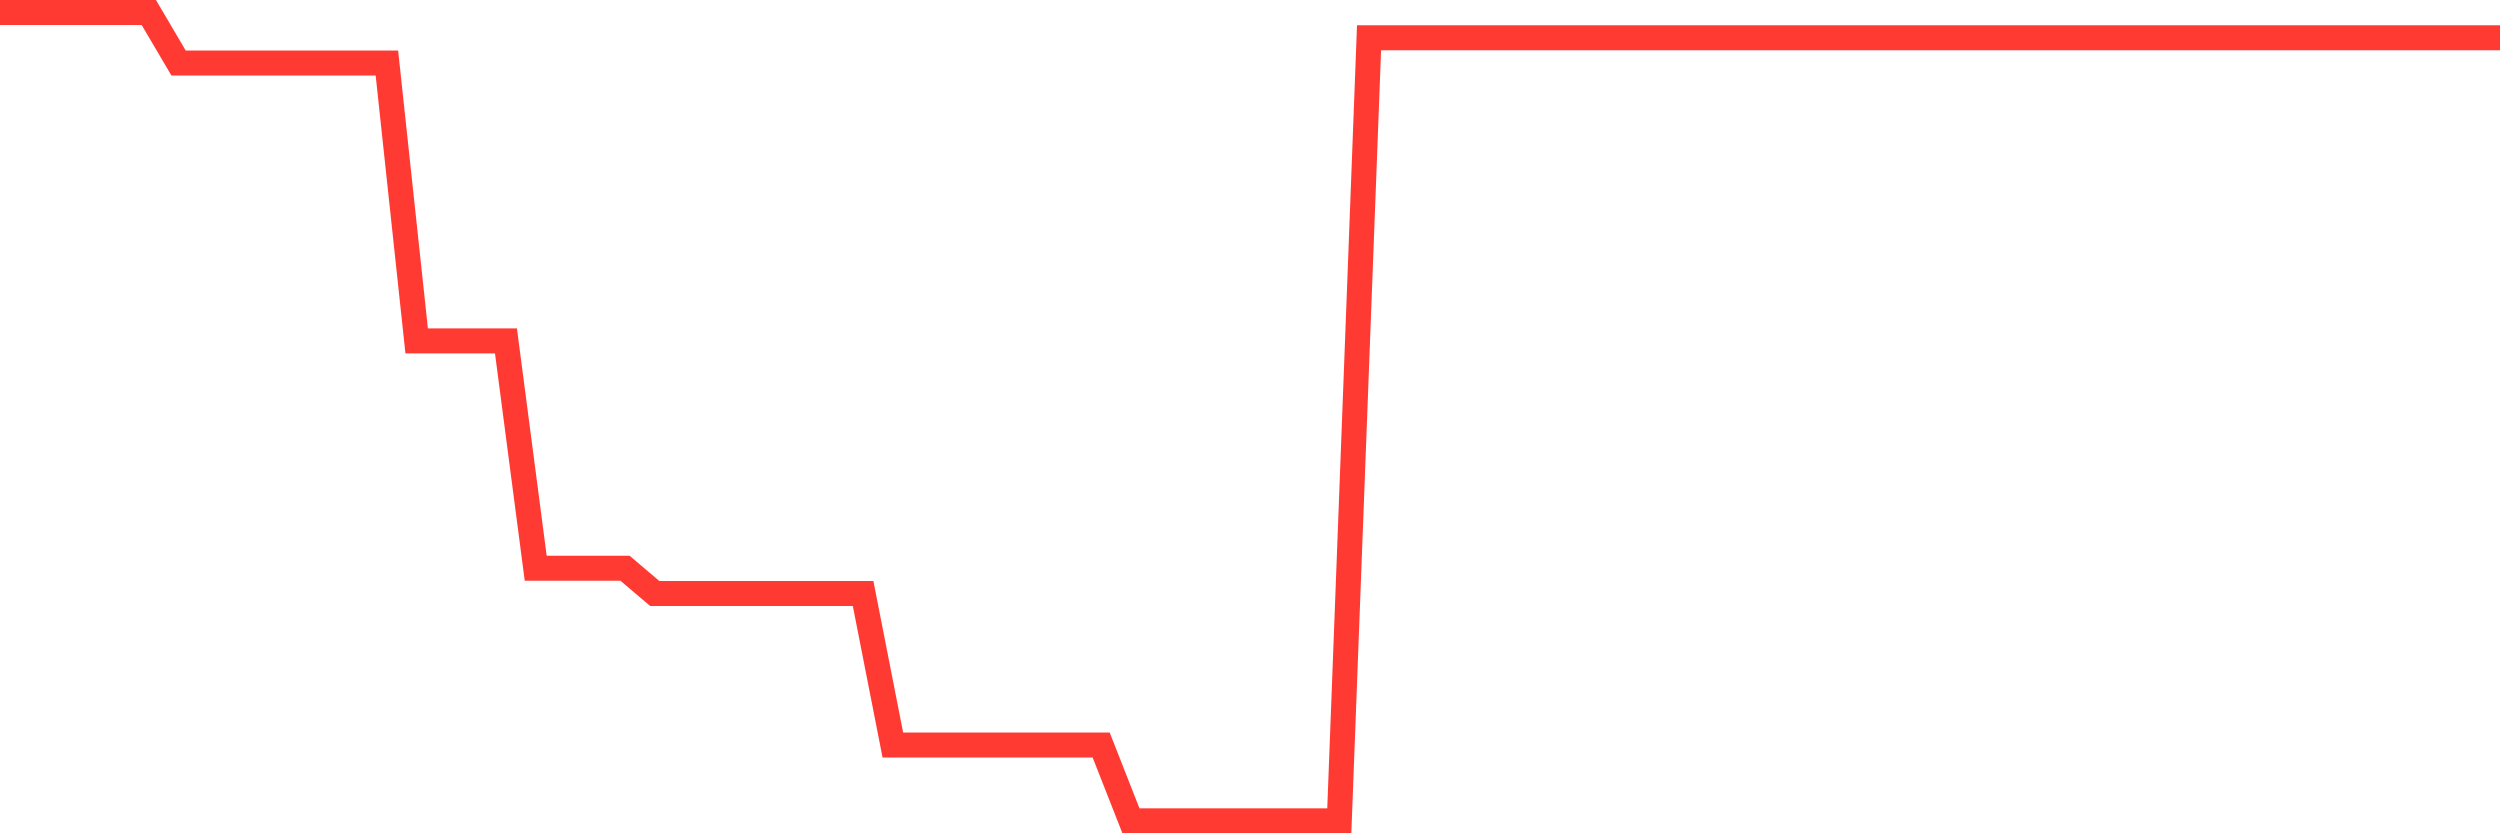 <svg
  xmlns="http://www.w3.org/2000/svg"
  xmlns:xlink="http://www.w3.org/1999/xlink"
  width="120"
  height="40"
  viewBox="0 0 120 40"
  preserveAspectRatio="none"
>
  <polyline
    points="0,0.6 1.429,0.6 2.857,0.6 4.286,0.6 5.714,0.6 7.143,0.6 8.571,3.025 10,3.025 11.429,3.025 12.857,3.025 14.286,3.025 15.714,3.025 17.143,3.025 18.571,3.025 20,16.363 21.429,16.363 22.857,16.363 24.286,16.363 25.714,27.275 27.143,27.275 28.571,27.275 30,27.275 31.429,28.488 32.857,28.488 34.286,28.488 35.714,28.488 37.143,28.488 38.571,28.488 40,28.488 41.429,28.488 42.857,35.763 44.286,35.763 45.714,35.763 47.143,35.763 48.571,35.763 50,35.763 51.429,35.763 52.857,35.763 54.286,39.4 55.714,39.4 57.143,39.4 58.571,39.4 60,39.4 61.429,39.4 62.857,39.4 64.286,39.4 65.714,1.812 67.143,1.812 68.571,1.812 70,1.812 71.429,1.812 72.857,1.812 74.286,1.812 75.714,1.812 77.143,1.812 78.571,1.812 80,1.812 81.429,1.812 82.857,1.812 84.286,1.812 85.714,1.812 87.143,1.812 88.571,1.812 90,1.812 91.429,1.812 92.857,1.812 94.286,1.812 95.714,1.812 97.143,1.812 98.571,1.812 100,1.812 101.429,1.812 102.857,1.812 104.286,1.812 105.714,1.812 107.143,1.812 108.571,1.812 110,1.812 111.429,1.812 112.857,1.812 114.286,1.812 115.714,1.812 117.143,1.812 118.571,1.812 120,1.812"
    fill="none"
    stroke="#ff3a33"
    stroke-width="1.2"
  >
  </polyline>
</svg>